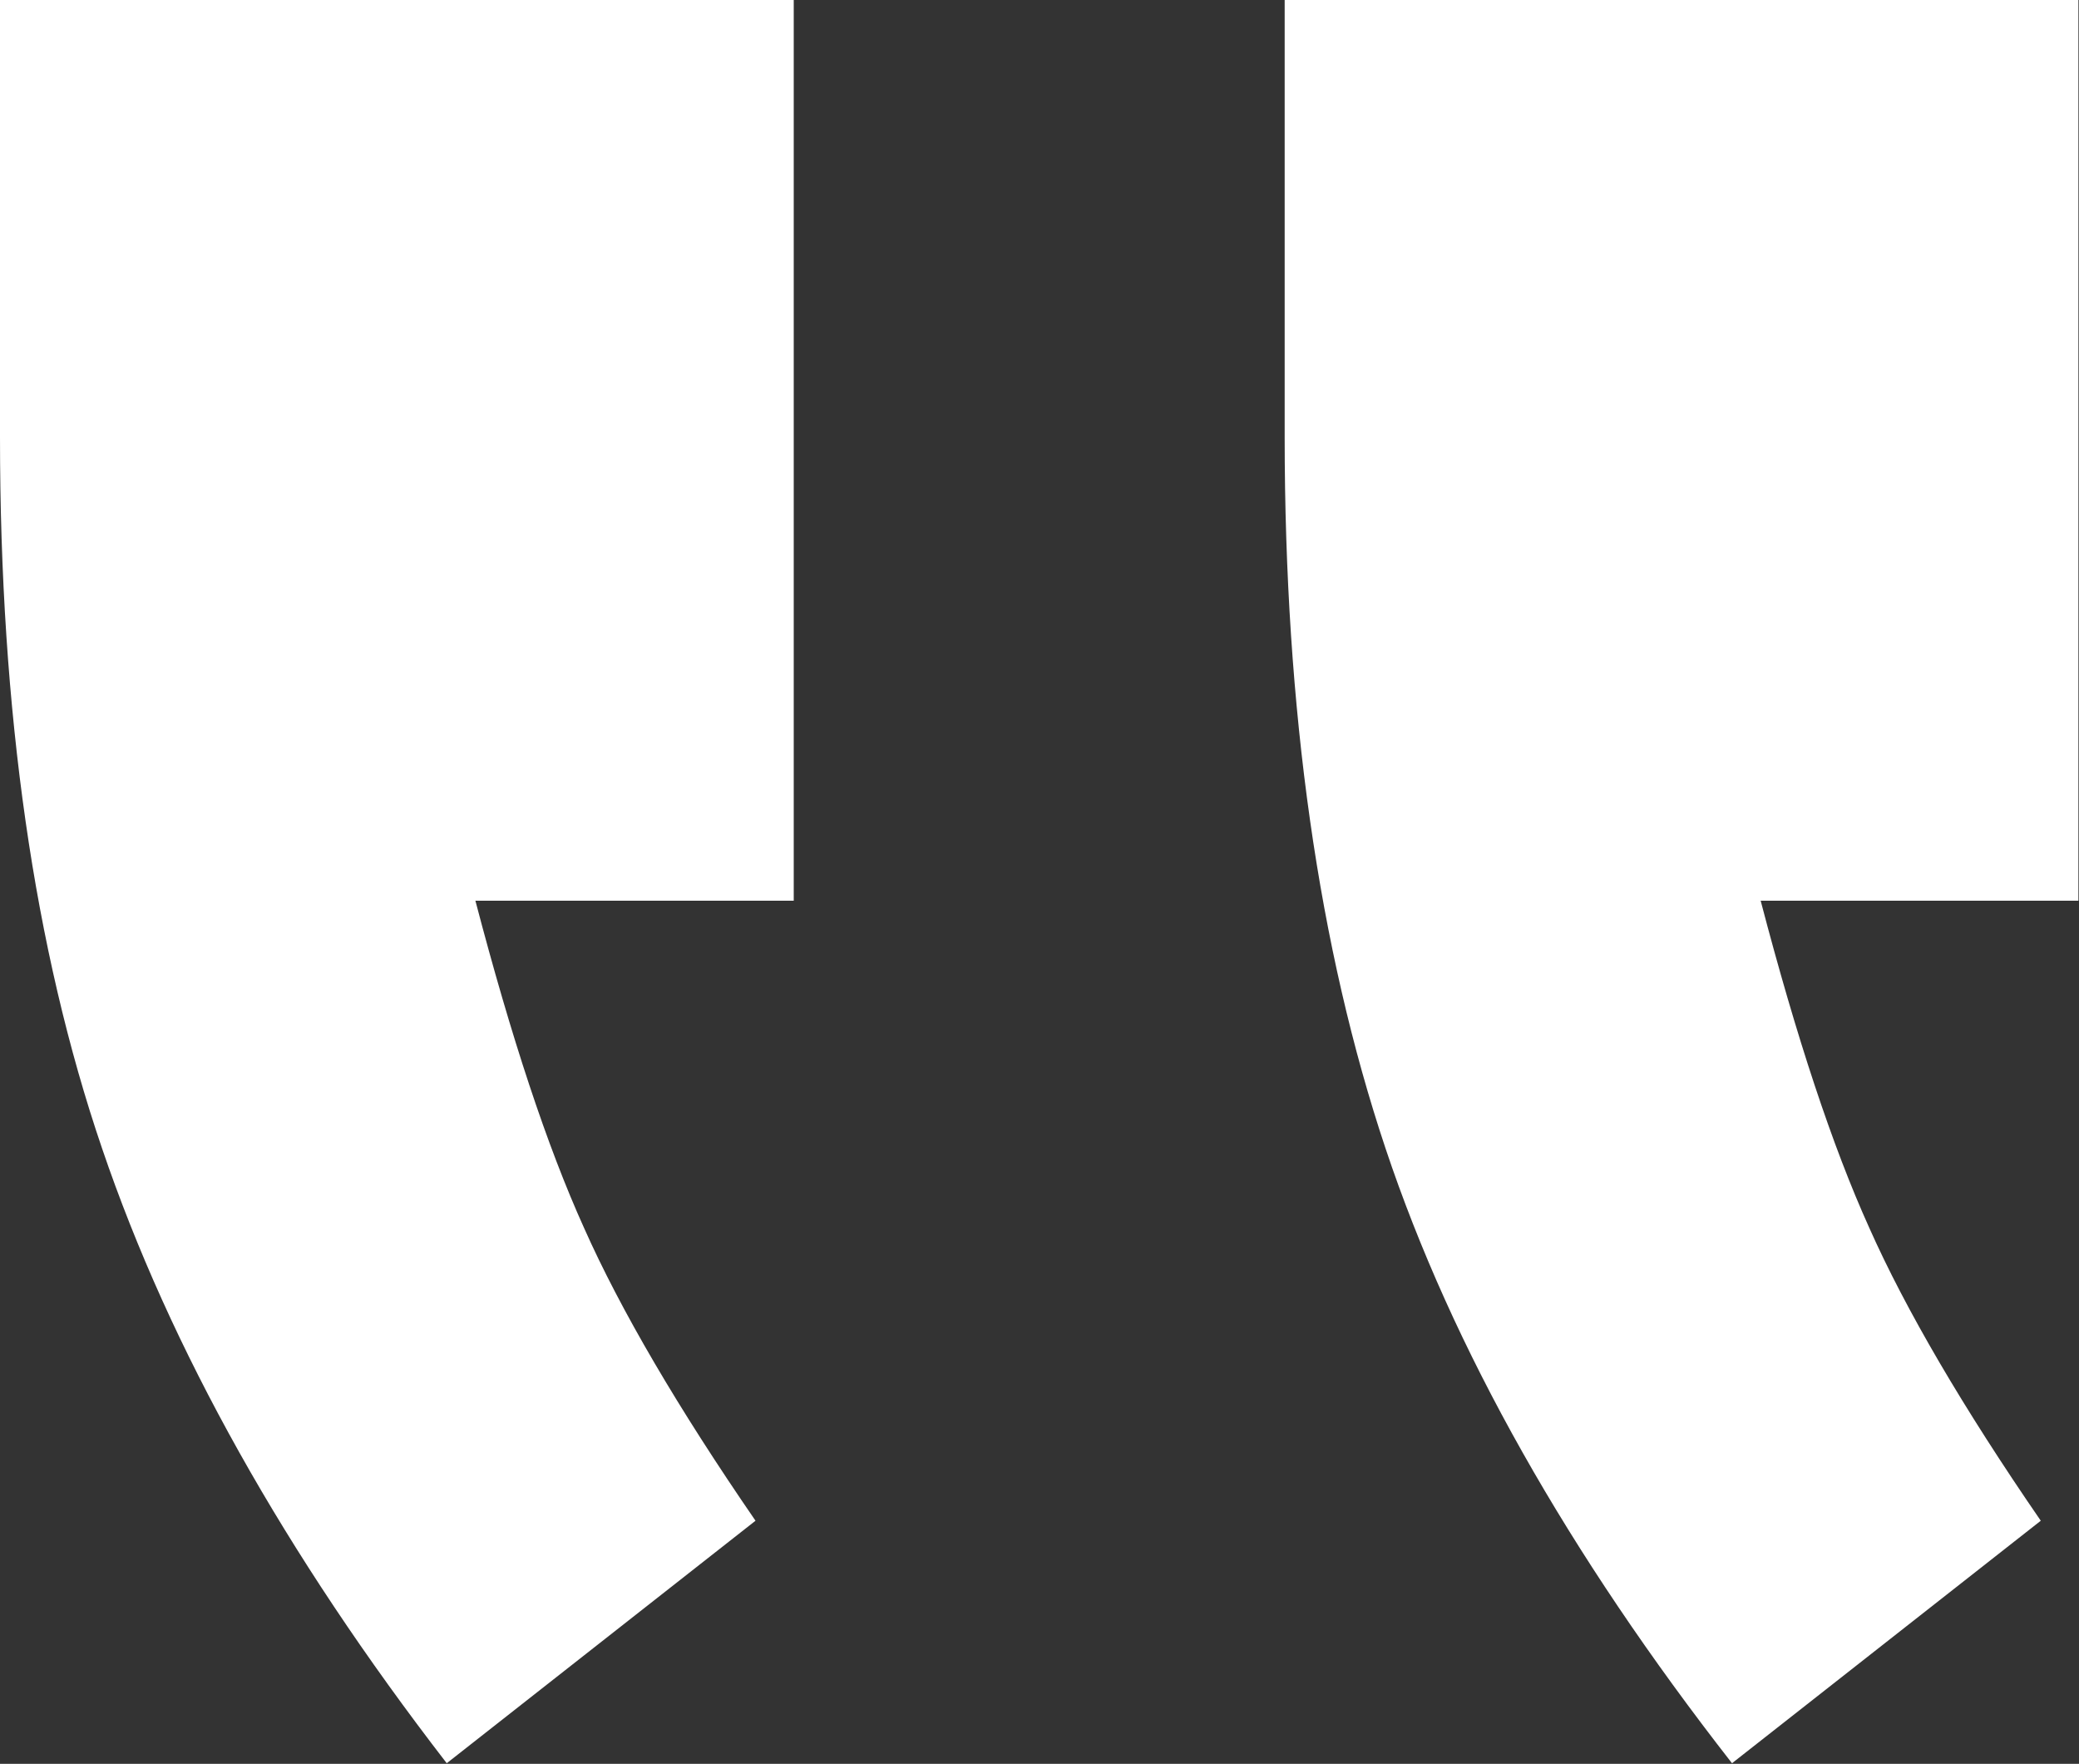 <svg xmlns="http://www.w3.org/2000/svg" xmlns:xlink="http://www.w3.org/1999/xlink" id="Layer_2" viewBox="0 0 34.81 29.53"><rect x="0" y="0" width="34.81" height="29.53" fill="#333333" stroke="none"/><defs><style>.cls-1{fill:none;}.cls-2{fill:#fff;}.cls-3{clip-path:url(#clippath);}</style><clipPath id="clippath"><rect class="cls-1" y="0" width="34.81" height="29.53"></rect></clipPath></defs><g id="Layer_1-2"><g class="cls-3"><path class="cls-2" d="M34.81,15.08h-5.33c.6,2.29,1.2,4.11,1.82,5.48.61,1.37,1.57,3.01,2.87,4.9l-5.17,4.06c-2.74-3.51-4.68-6.94-5.8-10.29-1.12-3.35-1.69-7.33-1.69-11.92V0h13.29v15.08ZM13.29,15.08h-5.33c.6,2.29,1.2,4.11,1.82,5.48.61,1.37,1.57,3.01,2.87,4.9l-5.17,4.06c-2.71-3.51-4.63-6.94-5.77-10.29C.57,15.89,0,11.91,0,7.32V0h13.29v15.08Z"></path></g></g></svg>